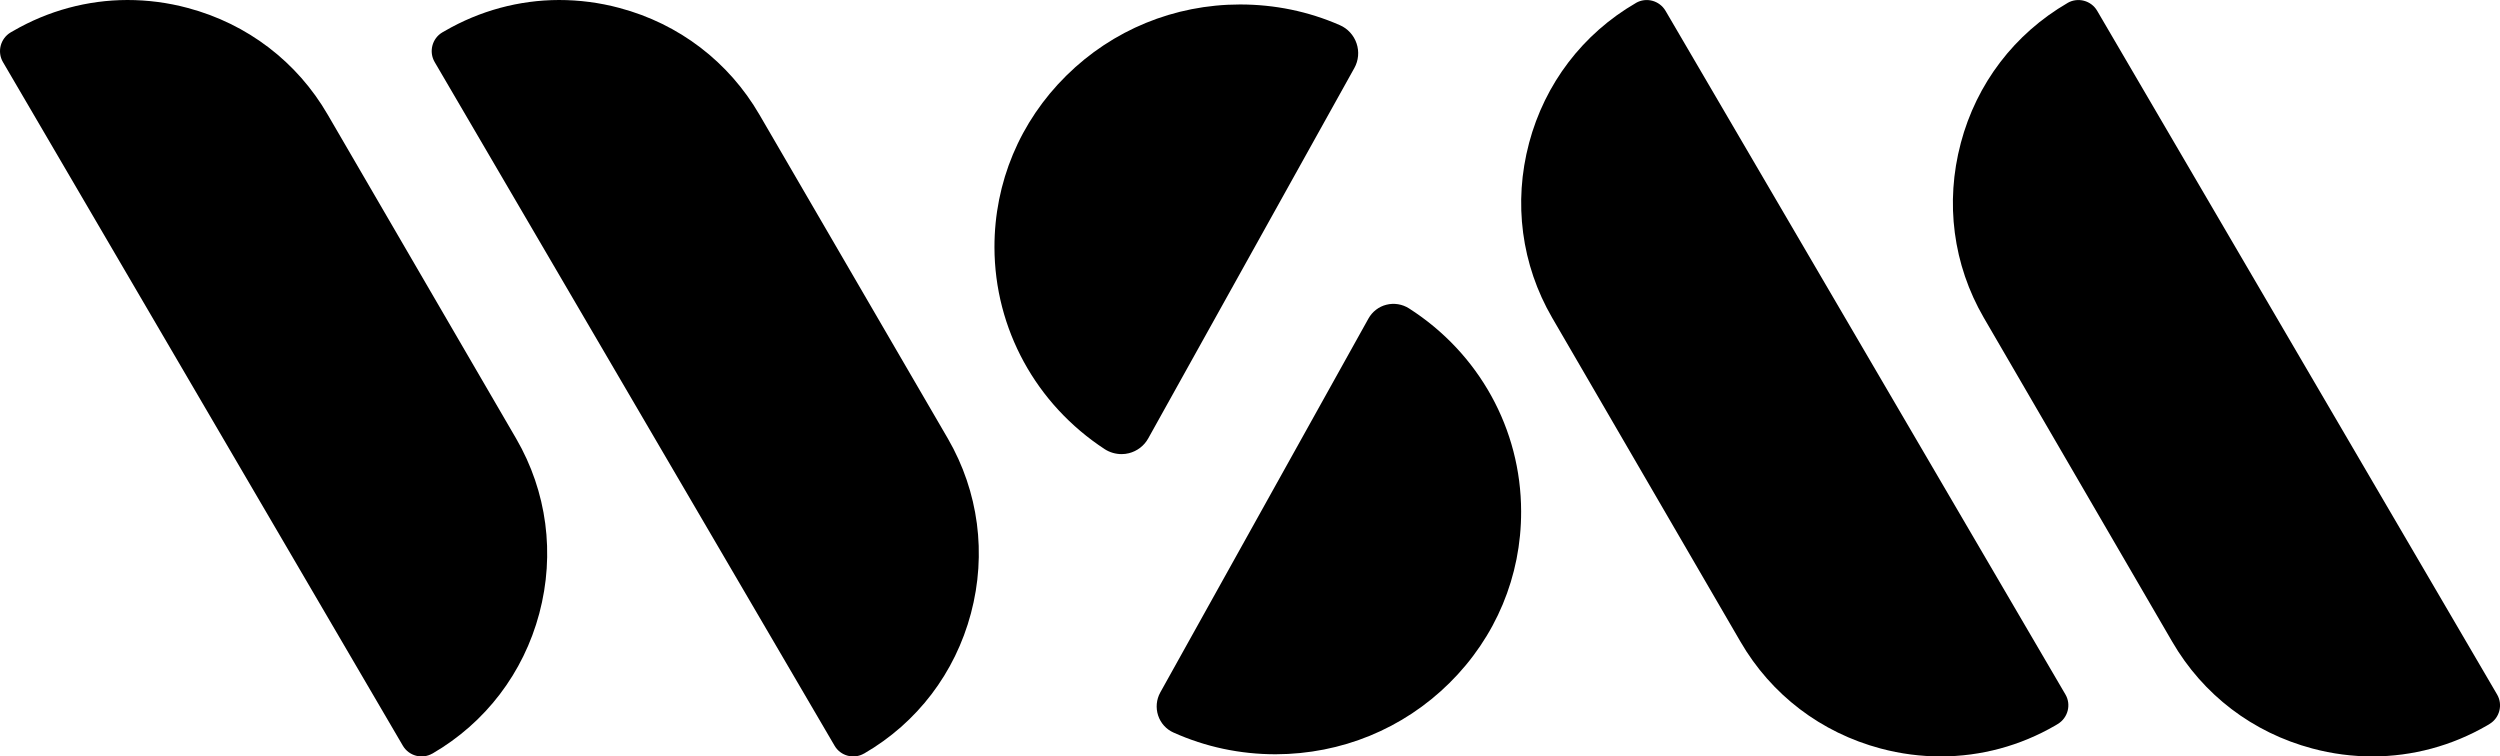 <?xml version="1.0" encoding="UTF-8"?> <svg xmlns="http://www.w3.org/2000/svg" id="_Слой_2" data-name="Слой 2" viewBox="0 0 1124.23 340.16"><defs><style> .cls-1 { fill: #000; stroke-width: 0px; } </style></defs><g id="Layer_1" data-name="Layer 1"><g><path class="cls-1" d="M447.2,111.22c-.04-29.14,11.42-56.55,32.3-77.19,20.84-20.6,48.58-31.98,78.08-32.02,15.63,0,30.74,3.09,44.93,9.3,3.53,1.52,6.29,4.53,7.53,8.22,1.24,3.65.88,7.7-1,11.06l-92.7,166.57c-1.84,3.33-5.01,5.73-8.7,6.65-1.08.28-2.16.4-3.29.4-2.65,0-5.29-.76-7.53-2.2-30.98-20.24-49.54-54.19-49.62-90.78Z"></path><path class="cls-1" d="M687.6,64.33c7.13-26.77,24.17-49.14,48.02-62.97l.04-.04c4.65-2.69,10.58-1.08,13.31,3.53l179.84,307.45c2.69,4.57,1.12,10.54-3.45,13.27-.36.24-.72.44-1.12.68-15.83,9.18-33.47,13.87-51.38,13.91-9.06,0-18.16-1.16-27.17-3.57-26.77-7.13-49.18-24.17-63.01-48.02l-84.69-145.69c-13.83-23.85-17.51-51.74-10.38-78.56Z"></path><path class="cls-1" d="M881.75,64.33c7.09-26.77,24.17-49.14,47.98-62.97l.04-.04c4.65-2.69,10.62-1.08,13.31,3.53l179.84,307.45c2.69,4.57,1.16,10.54-3.41,13.27-.4.24-.76.44-1.12.68-15.87,9.18-33.51,13.87-51.42,13.91-9.02,0-18.16-1.16-27.13-3.57-26.81-7.13-49.18-24.17-63.01-48.02l-84.73-145.69c-13.83-23.85-17.47-51.74-10.34-78.56Z"></path><path class="cls-1" d="M198.87,14.59c.36-.2.76-.44,1.12-.64C215.82,4.77,233.46.04,251.37,0c9.06,0,18.2,1.16,27.17,3.57,26.81,7.13,49.18,24.21,63.01,48.06l84.73,145.65c13.79,23.85,17.47,51.74,10.34,78.56-7.13,26.81-24.17,49.18-48.02,63.01h-.04c-4.61,2.69-10.58,1.12-13.27-3.53L195.46,27.9c-2.69-4.61-1.16-10.58,3.41-13.31Z"></path><path class="cls-1" d="M4.76,14.59c.36-.2.72-.44,1.12-.64C21.72,4.77,39.35.04,57.27,0c9.06,0,18.16,1.16,27.13,3.57,26.81,7.13,49.22,24.21,63.01,48.06l84.73,145.65c13.83,23.85,17.51,51.74,10.38,78.56-7.13,26.81-24.21,49.18-48.02,63.01h-.04c-4.65,2.69-10.58,1.12-13.31-3.53L1.32,27.9c-2.69-4.61-1.12-10.58,3.45-13.31Z"></path><path class="cls-1" d="M521.75,311.42l93.63-168.17c1.72-3.09,4.65-5.37,8.06-6.21,3.45-.88,7.17-.28,10.18,1.64,31.5,20.16,50.38,54.31,50.42,91.3.08,29.14-11.38,56.55-32.26,77.19-20.84,20.6-48.58,31.94-78.12,32.02-16.03,0-31.5-3.29-45.97-9.78-3.25-1.44-5.77-4.25-6.89-7.66-1.12-3.41-.8-7.17.96-10.34Z"></path></g></g></svg> 